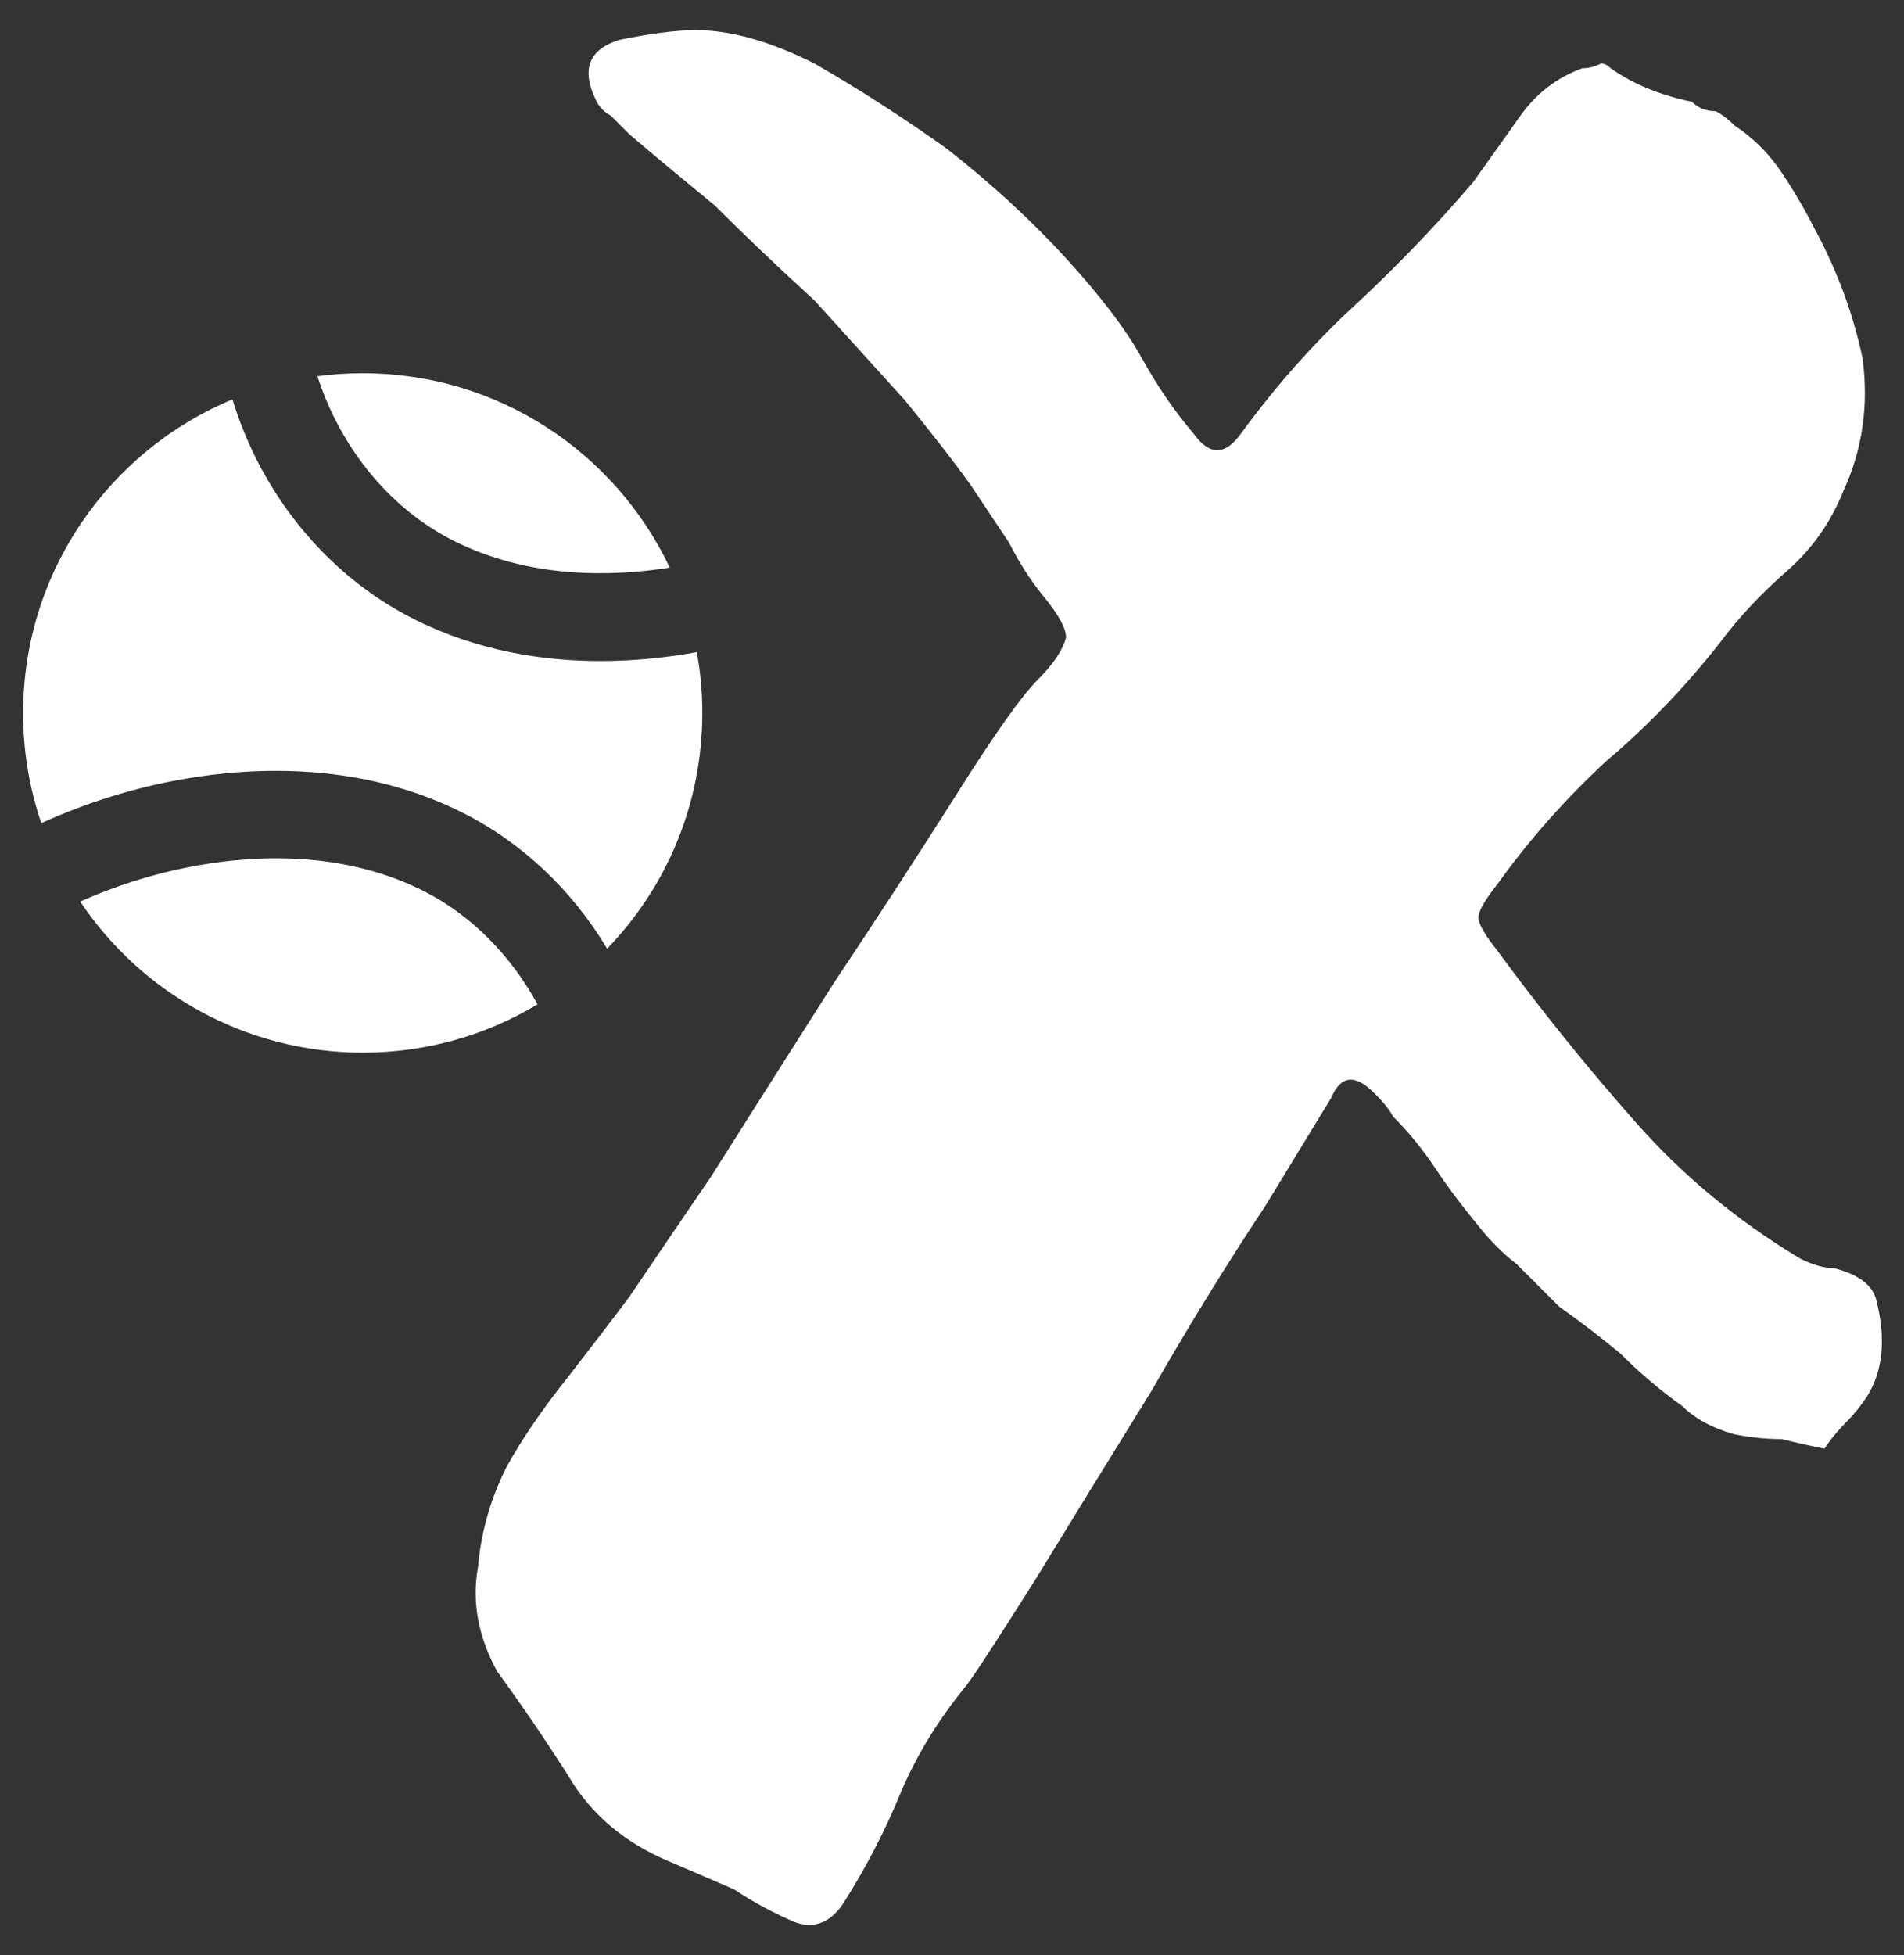 <svg xmlns="http://www.w3.org/2000/svg" xmlns:xlink="http://www.w3.org/1999/xlink" id="Capa_1" x="0px" y="0px" viewBox="0 0 954.3 979.5" style="enable-background:new 0 0 954.3 979.5;" xml:space="preserve"><rect x="0" y="0" width="954.3" height="979.5" fill="#333333" stroke="none"/><style type="text/css">	.st0{fill:#FFFFFF;}</style><g>	<g>		<g>			<g>				<path class="st0" d="M807.3,34.2c-1.6-1.6-3.2-2.4-4.8-2.4c-3.1,1.6-6.3,2.4-9.5,2.4c-12.7,4.7-23,12.6-30.9,23.7l-23.7,33.3     c-19,22.2-38.9,42.8-59.4,61.8c-20.6,19-39.6,40.4-57,64.2c-7.9,11.1-15.9,11.1-23.8,0c-9.5-11.1-18.2-23.8-26.1-38.1     c-7.9-14.2-20.6-30.9-38-49.9c-17.4-19-37.2-37.2-59.4-54.6c-22.2-15.8-44.4-30.1-66.5-42.8c-22.2-11.1-42-16.7-59.4-16.7     c-9.5,0-22.2,1.6-38,4.8C295,24.6,291,34.9,299,50.8c1.6,3.1,4,5.5,7.1,7.1c3.2,3.2,6.3,6.4,9.5,9.5     c11.1,9.5,25.4,21.4,42.8,35.7c15.8,15.8,32.5,31.6,49.9,47.5c15.8,17.4,30.9,34.1,45.2,49.9c14.2,17.4,25.3,31.7,33.2,42.8     c6.3,9.5,12.7,19,19,28.5c4.8,9.5,10.3,18.3,16.7,26.2c7.9,9.5,11.9,16.6,11.9,21.4c-1.6,6.3-6.4,13.4-14.3,21.3     c-7.9,7.9-21.4,26.9-40.4,57c-19,30.1-39.6,61.7-61.8,95c-22.2,34.9-42.8,67.3-61.8,97.4c-20.6,30.1-34,49.9-40.4,59.4     c-9.5,12.7-19.8,26.1-30.9,40.4c-12.7,15.9-23,30.9-30.9,45.2c-7.9,15.8-12.7,32.4-14.2,49.9c-3.2,17.4,0,34.8,9.5,52.3     c12.7,17.4,24.5,34.8,35.6,52.2c11.1,19,27.7,33.3,49.9,42.8c11.1,4.7,22.2,9.5,33.3,14.3c9.5,6.3,19.8,11.9,30.9,16.6     c9.5,3.2,17.4,0,23.8-9.5c11.1-17.4,20.6-35.6,28.5-54.7c7.9-19,19-37.2,33.3-54.6c4.7-6.3,16.6-24.5,35.6-54.7     c17.4-28.5,36.4-59.4,57-92.6c19-33.2,38.1-64.1,57-92.6c17.4-28.5,28.5-46.7,33.3-54.6c4.7-11.1,11.8-11.9,21.3-2.4     c4.8,4.7,8,8.7,9.6,11.9c7.9,7.9,15,16.6,21.3,26.1c6.3,9.5,13.5,19,21.4,28.6c6.3,7.9,12.7,14.2,19,19     c6.4,6.3,13.5,13.5,21.4,21.4c11.1,7.9,21.4,15.8,30.9,23.7c9.5,9.5,19.8,18.3,30.9,26.2c6.3,6.3,15.1,11.1,26.2,14.2     c7.9,1.6,15.8,2.4,23.7,2.4c6.3,1.6,13.5,3.2,21.4,4.8c3.2-4.8,7.1-9.5,11.9-14.3c3.2-3.2,6.3-7.1,9.5-11.9     c7.9-12.7,9.5-28.5,4.8-47.5c-1.6-7.9-8.7-13.5-21.4-16.7c-4.8,0-10.3-1.6-16.7-4.7c-31.7-19-59.4-41.9-83.1-68.9     c-23.8-26.9-46.8-55.4-68.9-85.5c-6.3-7.9-9.5-13.5-9.5-16.6c0-3.2,3.2-8.7,9.5-16.7c15.8-22.1,34.1-42.7,54.7-61.8     c20.6-17.4,39.6-37.2,57-59.4c9.5-12.7,20.6-24.5,33.3-35.6c12.7-11.1,22.2-24.6,28.5-40.4c9.5-20.6,12.7-42.8,9.5-66.5     c-4.7-22.1-12.6-43.5-23.7-64.1c-4.8-9.5-10.3-19-16.7-28.6c-6.3-9.5-14.2-17.4-23.7-23.7c-3.2-3.2-6.4-5.6-9.5-7.2     c-4.8,0-8.8-1.6-11.9-4.7C831.8,47.6,818.3,42,807.3,34.2z"></path>			</g>		</g>		<g>			<path class="st0" d="M352,357.2c0,45.9-18.1,87.5-47.7,118.1c-17.4-29.1-42.4-53-72.2-68c-50.4-25.4-103.9-23.3-140-17    c-24.7,4.3-48.7,11.8-71.4,22.1c-5.9-17.3-9.1-35.8-9.1-55.1c0-70.9,43.3-131.6,104.9-157.2c14.6,47.8,47.6,88.2,90.8,110    c31.7,16,64.7,21.1,93.7,21.1c17.1,0,32.9-1.8,46.2-4.1c0.7-0.1,1.3-0.2,2-0.4C351.1,336.5,352,346.7,352,357.2z"></path>			<path class="st0" d="M269.4,503.2c-25.6,15.4-55.5,24.2-87.6,24.2c-59,0-111.1-30.1-141.6-75.7c18.9-8.4,38.9-14.6,59.5-18.2    c29.5-5.2,72.9-7.1,112.6,12.9C236.6,458.7,256.3,479.1,269.4,503.2z"></path>			<path class="st0" d="M335.7,284.4c-29.3,4.6-70.7,5.6-108.6-13.6c-32.5-16.4-56.8-47.4-68-82.3c7.4-1,15-1.5,22.7-1.5    C249.8,187,308.4,226.8,335.7,284.4z"></path>		</g>	</g></g></svg>